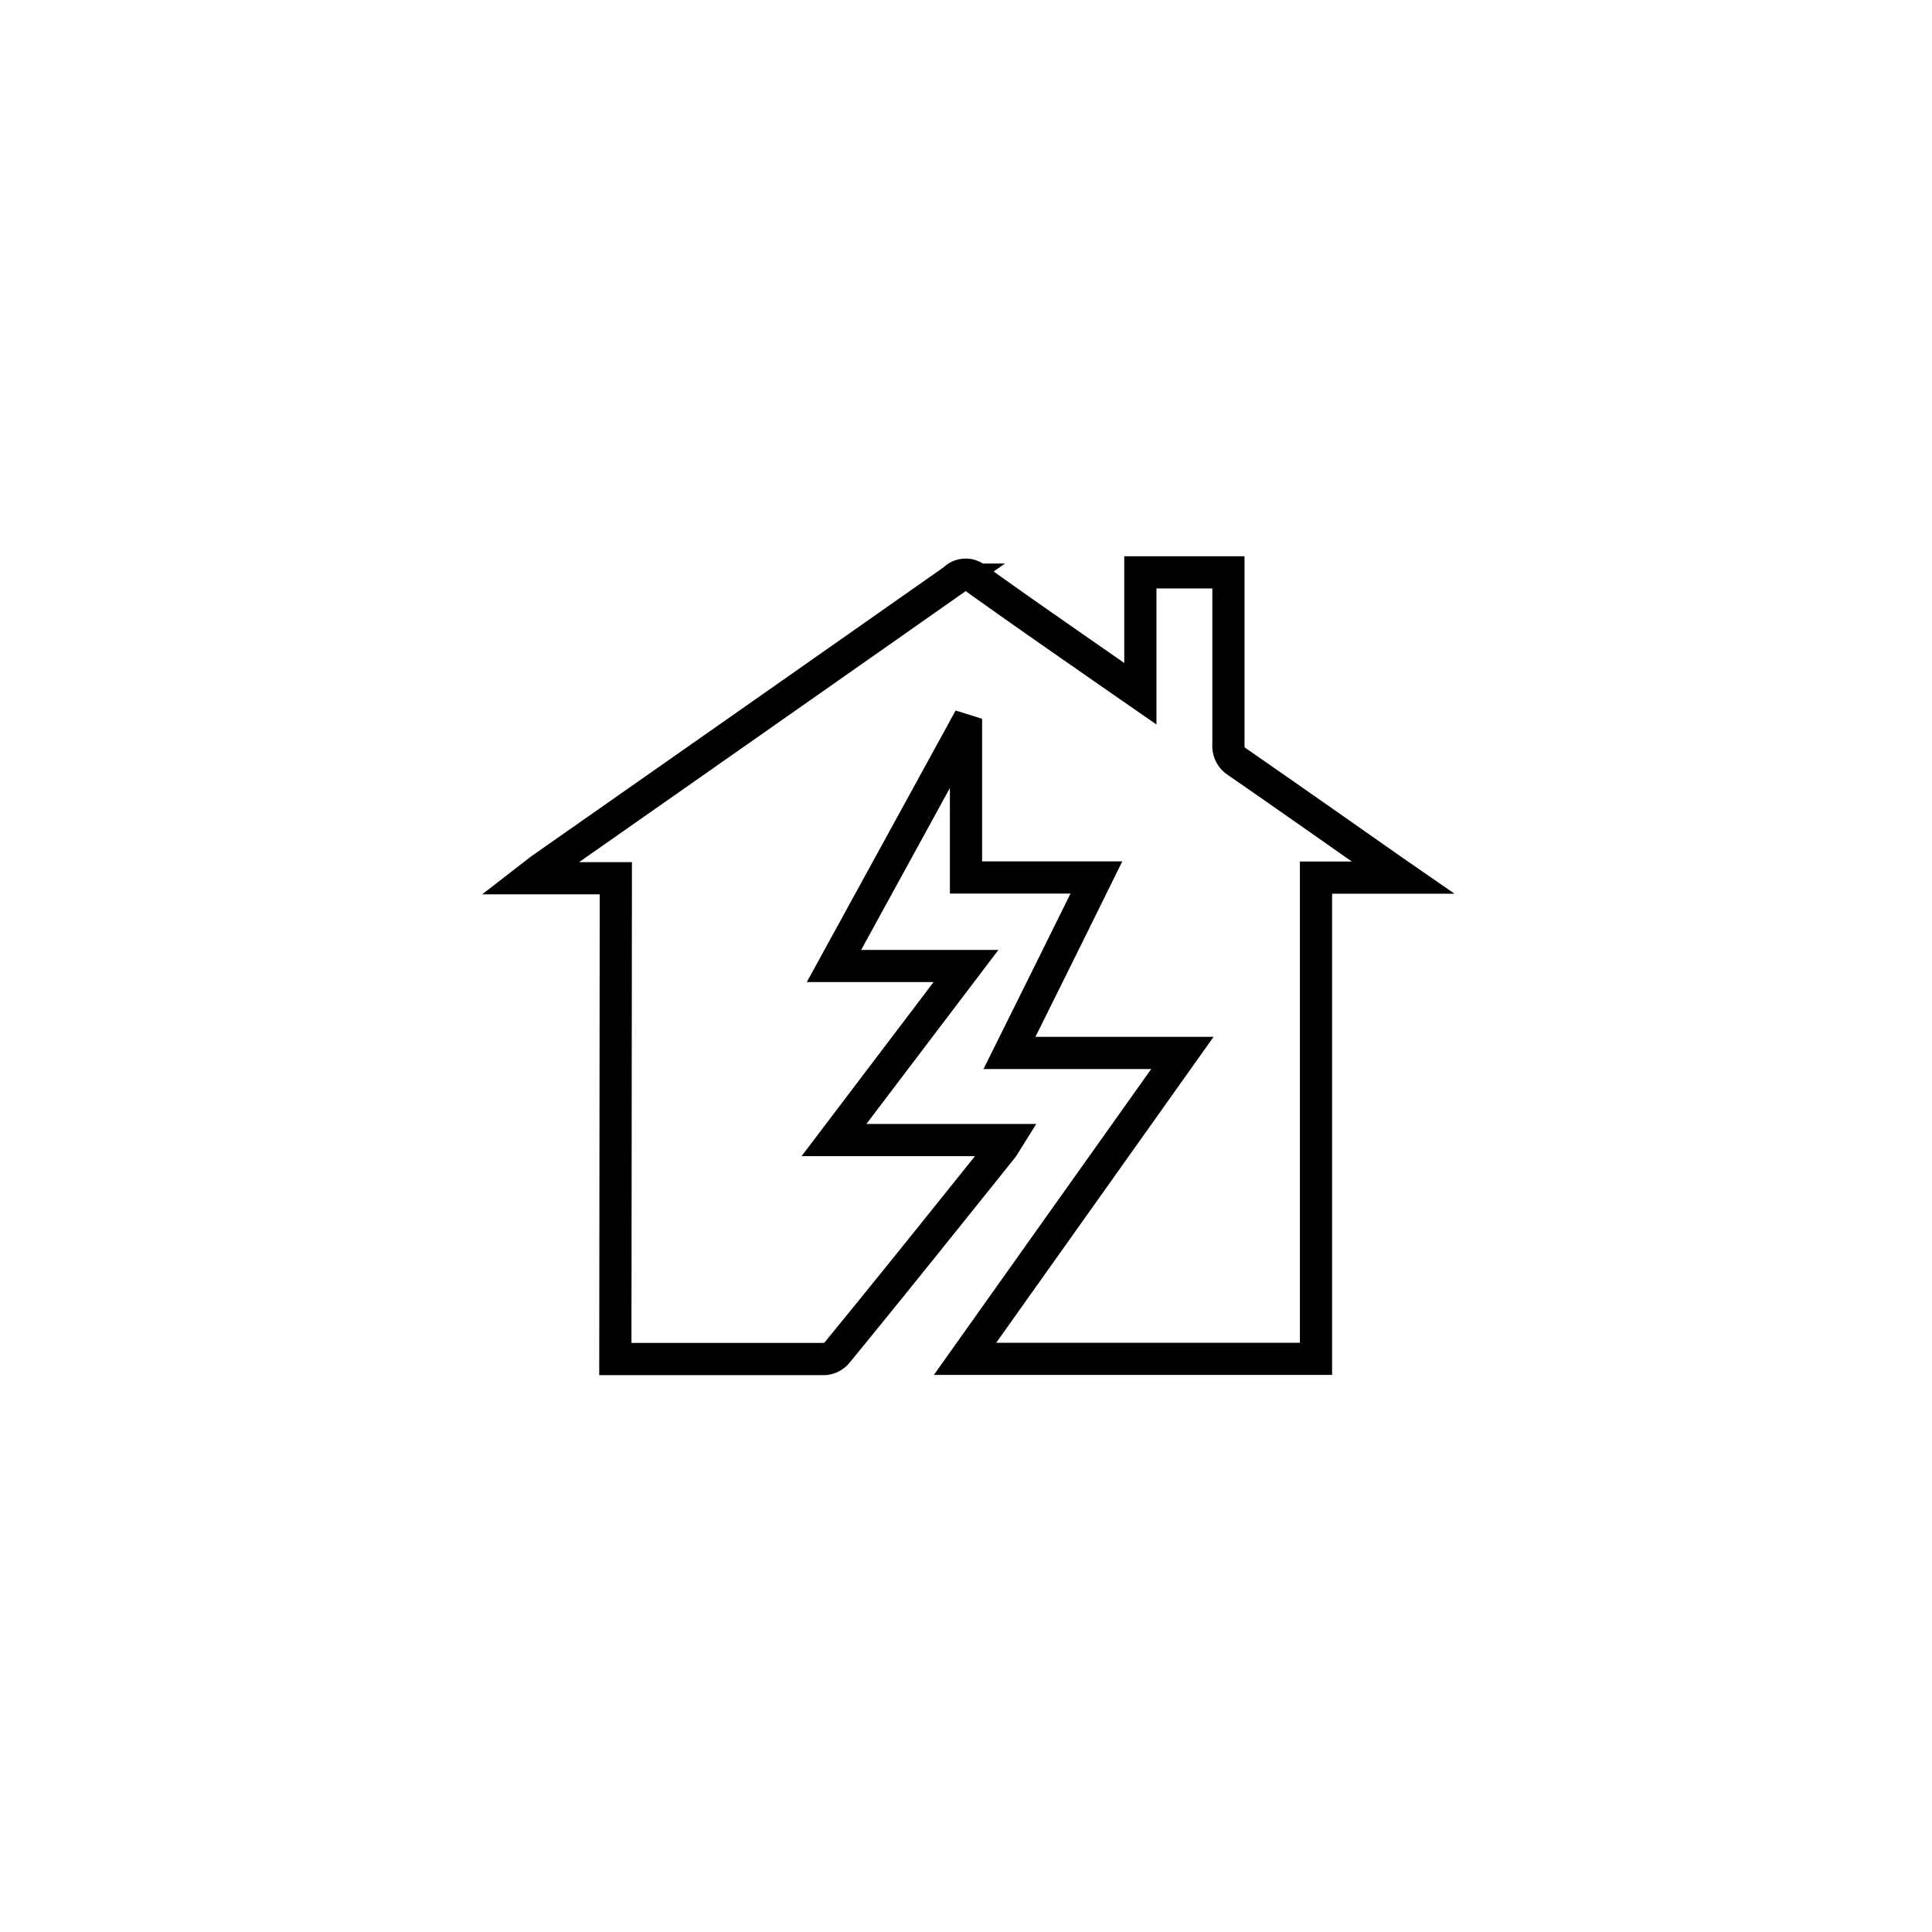 <svg id="Capa_1" data-name="Capa 1" xmlns="http://www.w3.org/2000/svg" viewBox="0 0 120 120"><defs><style>.cls-1{fill:none;stroke:#000;stroke-miterlimit:10;stroke-width:2px;}</style></defs><path class="cls-1" d="M38.25,54.55H32.87l.71-.55q12.86-9,25.68-18a1,1,0,0,1,1.44,0c3.06,2.19,6.16,4.33,9.25,6.48l.88.61V35.55H76.3v.86c0,3.28,0,6.57,0,9.85a1.16,1.16,0,0,0,.56,1.07c3.25,2.25,6.49,4.53,9.73,6.8l.55.38H81.74V84.4H59.94l13.5-19H62.7c1.83-3.68,3.59-7.23,5.4-10.9H60V45.38l-.16-.05L51.8,60H60L51.8,70.81H62.56c-.15.24-.23.38-.32.5C58.84,75.55,55.45,79.79,52,84a1.11,1.11,0,0,1-.75.41q-6.31,0-12.61,0c-.12,0-.23,0-.42,0Z"/></svg>